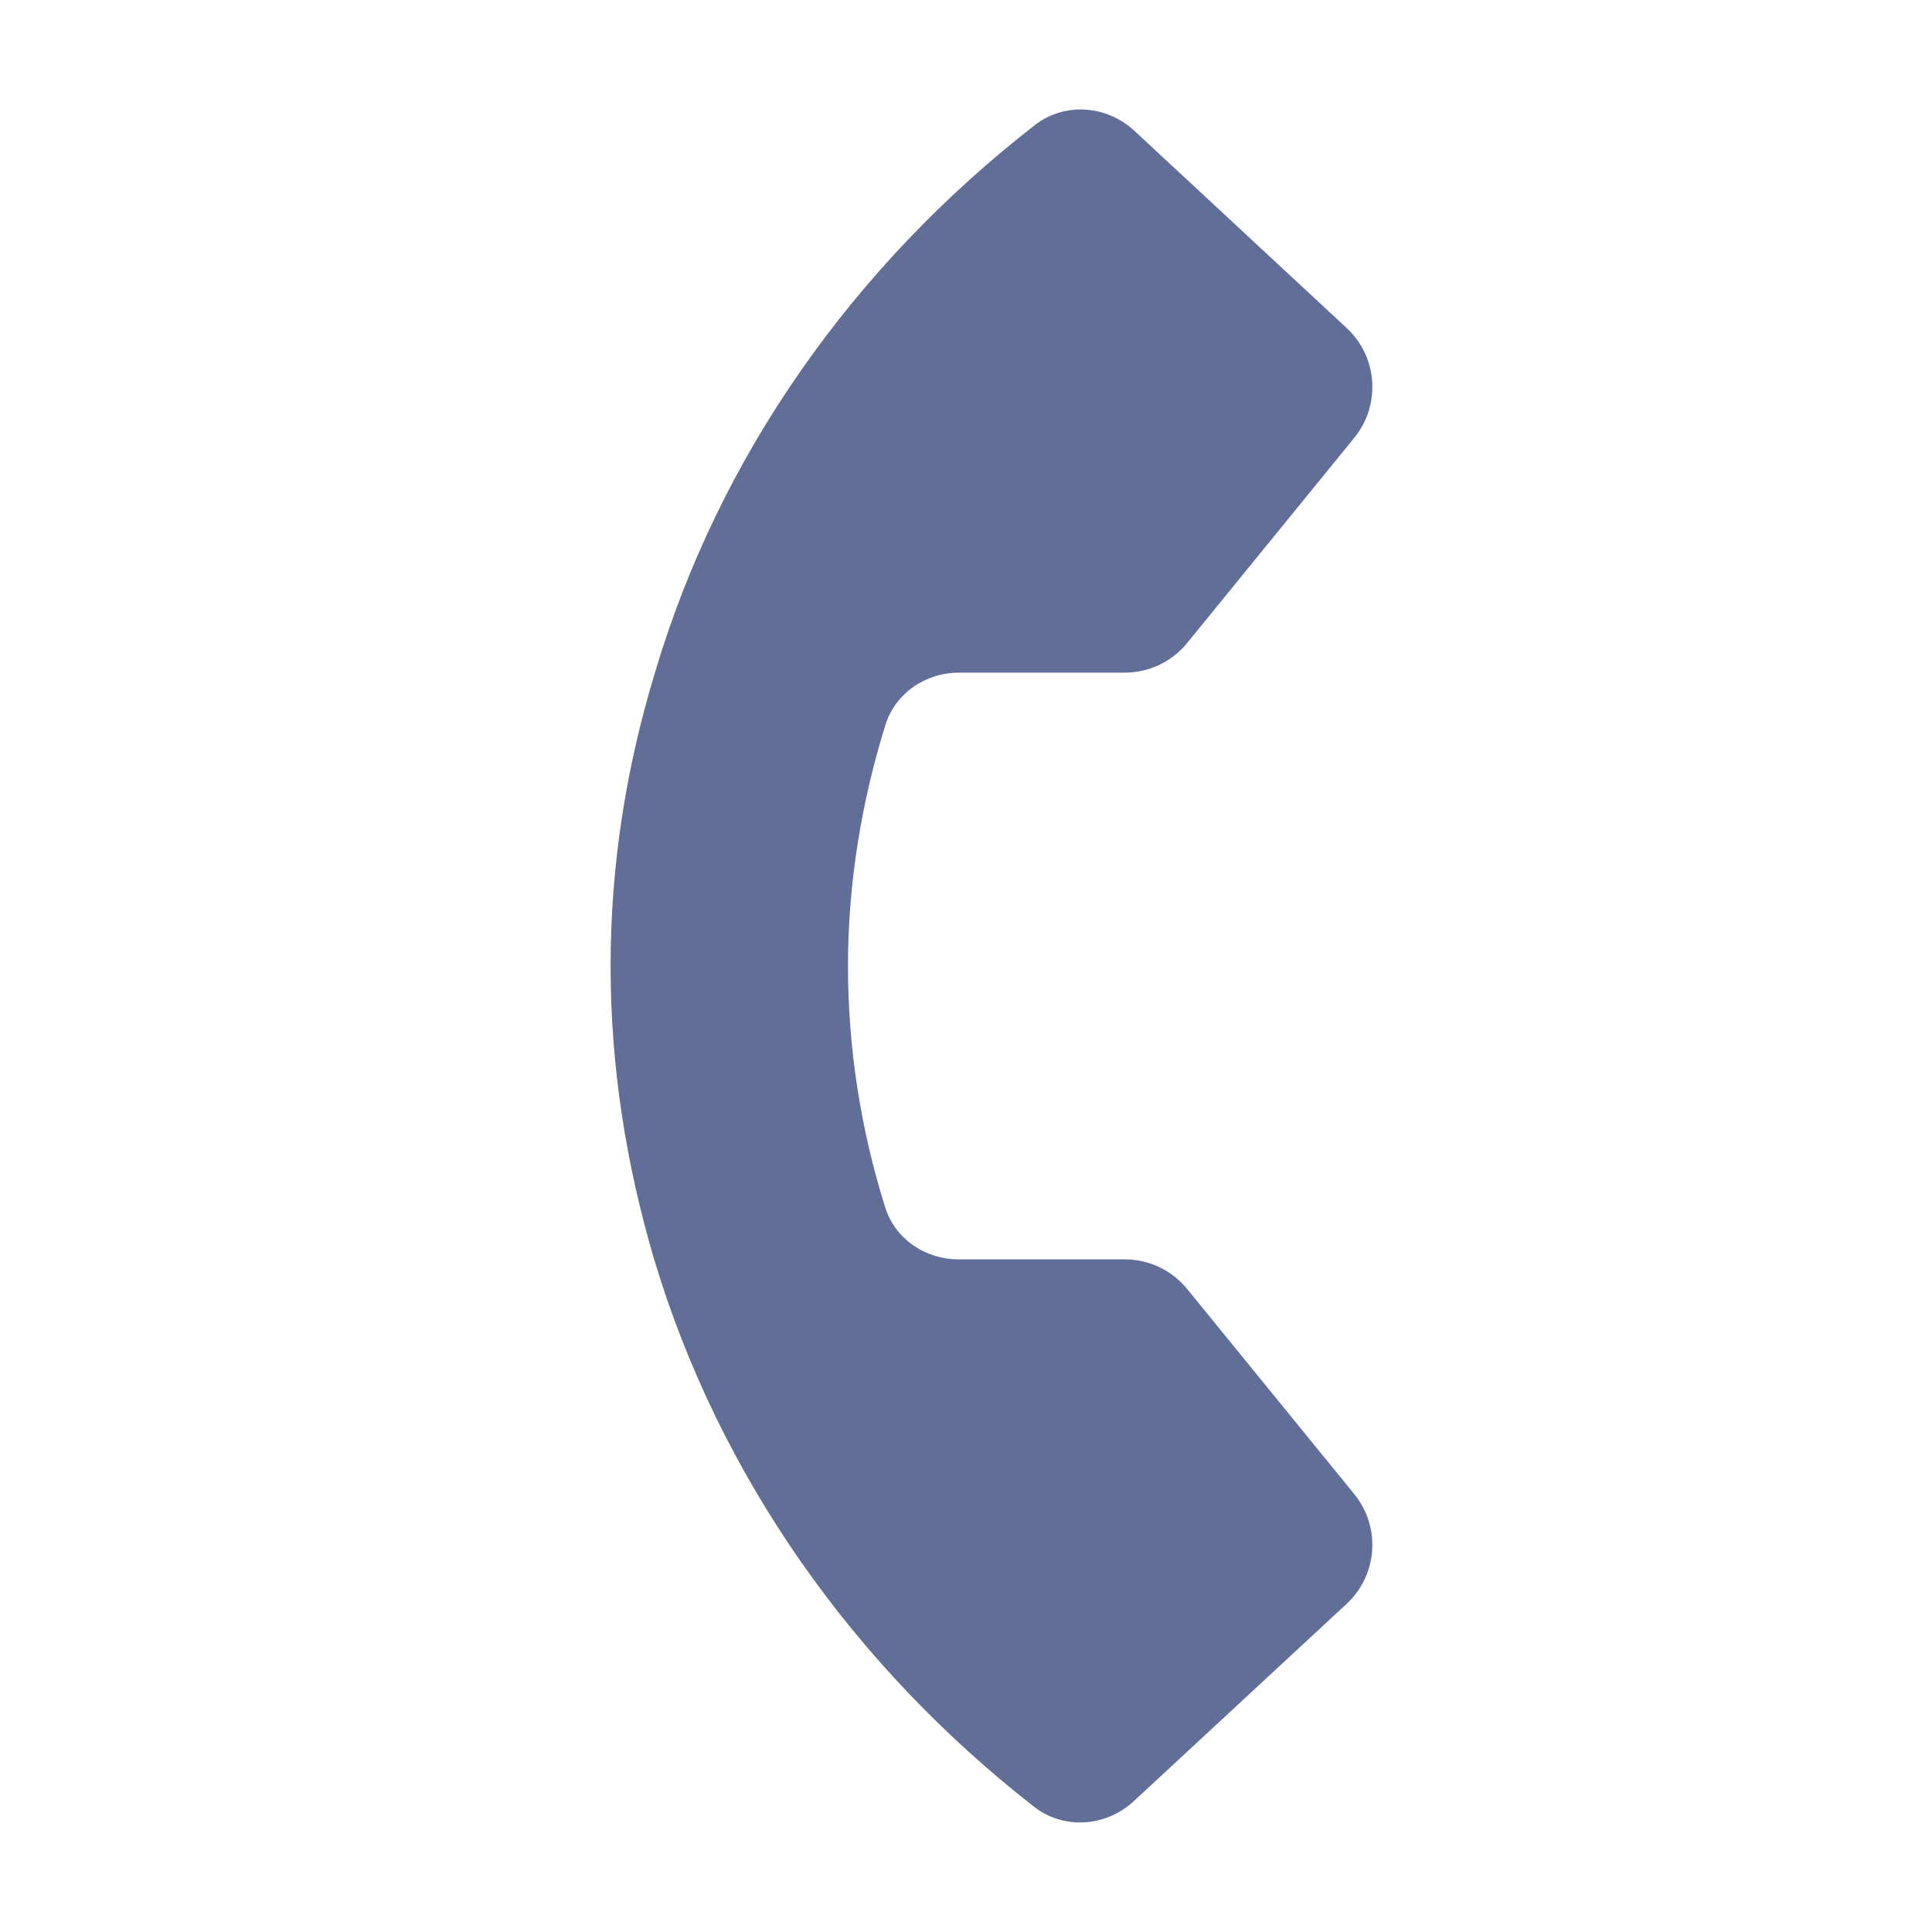 <svg width="24" height="24" viewBox="0 0 24 24" fill="none" xmlns="http://www.w3.org/2000/svg">
<g id="Iconset/24px">
<path id="Union" d="M10.996 14.998C11.12 15.392 11.494 15.644 11.907 15.644H13.972C14.272 15.644 14.557 15.779 14.747 16.012L16.823 18.56C17.156 18.969 17.114 19.567 16.727 19.925L14.084 22.375C13.739 22.694 13.216 22.733 12.845 22.444C10.605 20.696 8.935 18.341 8.126 15.644C7.782 14.478 7.585 13.266 7.585 12C7.585 10.734 7.782 9.522 8.136 8.356C8.936 5.658 10.606 3.303 12.855 1.554C13.226 1.266 13.748 1.306 14.092 1.625L16.729 4.075C17.115 4.433 17.156 5.03 16.823 5.439L14.747 7.988C14.557 8.221 14.272 8.356 13.972 8.356H11.912C11.497 8.356 11.121 8.612 10.998 9.008C10.703 9.959 10.534 10.965 10.534 12C10.534 13.038 10.697 14.045 10.996 14.998Z" fill="#616E98"/>
</g>
</svg>
